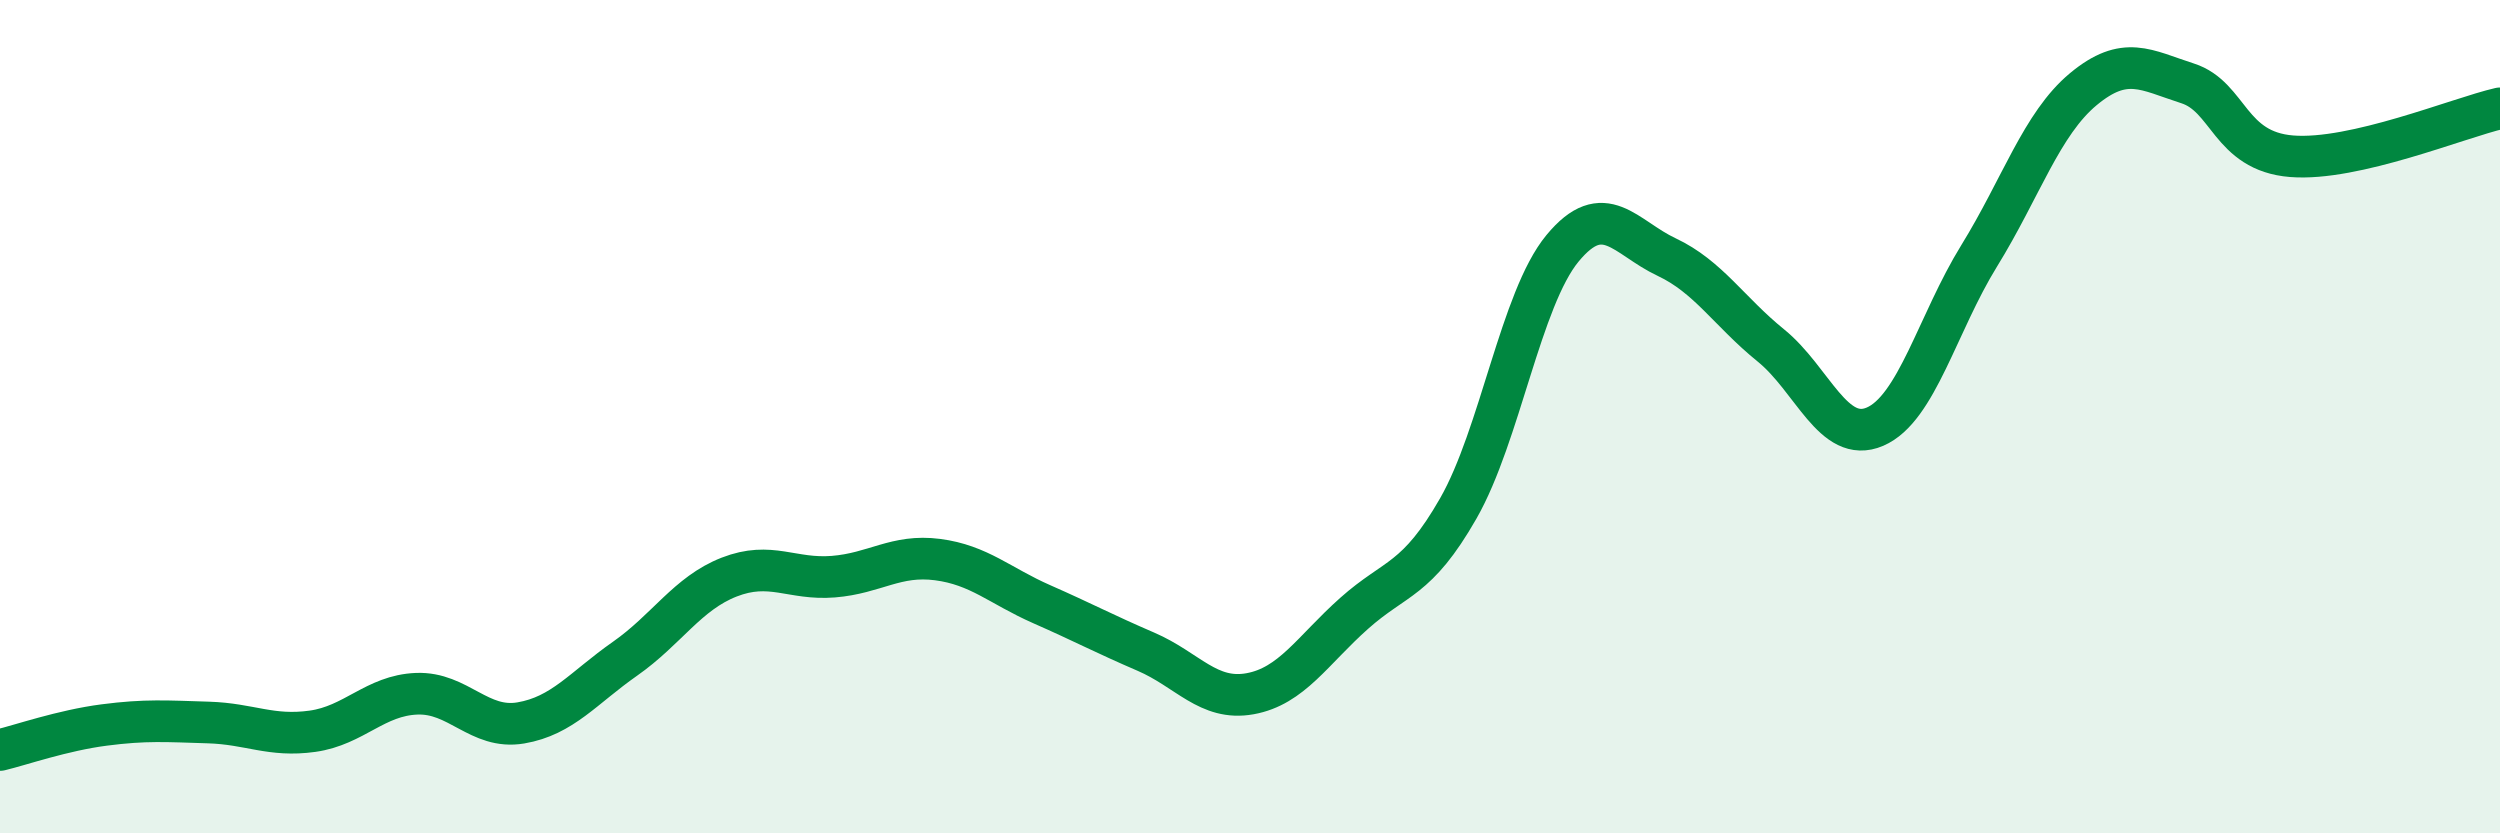 
    <svg width="60" height="20" viewBox="0 0 60 20" xmlns="http://www.w3.org/2000/svg">
      <path
        d="M 0,18 C 0.5,17.88 1.5,17.53 2.5,17.4 C 3.5,17.27 4,17.31 5,17.34 C 6,17.37 6.5,17.69 7.5,17.55 C 8.5,17.41 9,16.69 10,16.65 C 11,16.61 11.5,17.52 12.5,17.35 C 13.5,17.18 14,16.51 15,15.81 C 16,15.11 16.5,14.24 17.5,13.85 C 18.5,13.46 19,13.92 20,13.84 C 21,13.76 21.5,13.3 22.5,13.43 C 23.5,13.56 24,14.06 25,14.5 C 26,14.94 26.5,15.21 27.5,15.64 C 28.5,16.07 29,16.83 30,16.65 C 31,16.47 31.5,15.61 32.5,14.72 C 33.5,13.83 34,13.95 35,12.2 C 36,10.45 36.5,7.17 37.5,5.96 C 38.5,4.75 39,5.7 40,6.17 C 41,6.64 41.5,7.48 42.5,8.29 C 43.5,9.1 44,10.67 45,10.24 C 46,9.81 46.5,7.76 47.5,6.14 C 48.5,4.52 49,2.97 50,2.14 C 51,1.31 51.5,1.68 52.5,2 C 53.5,2.32 53.5,3.63 55,3.75 C 56.5,3.87 59,2.83 60,2.6L60 20L0 20Z"
        fill="#008740"
        opacity="0.1"
        stroke-linecap="round"
        stroke-linejoin="round"
      />
      <path
        d="M 0,18 C 0.5,17.88 1.5,17.53 2.5,17.4 C 3.5,17.27 4,17.31 5,17.34 C 6,17.37 6.5,17.69 7.5,17.55 C 8.5,17.41 9,16.69 10,16.65 C 11,16.61 11.5,17.52 12.5,17.35 C 13.5,17.18 14,16.51 15,15.81 C 16,15.11 16.5,14.24 17.5,13.85 C 18.5,13.46 19,13.92 20,13.84 C 21,13.76 21.5,13.3 22.5,13.43 C 23.5,13.56 24,14.06 25,14.5 C 26,14.94 26.5,15.21 27.5,15.64 C 28.5,16.07 29,16.83 30,16.65 C 31,16.47 31.5,15.61 32.5,14.72 C 33.5,13.83 34,13.95 35,12.2 C 36,10.45 36.5,7.17 37.5,5.96 C 38.5,4.75 39,5.7 40,6.17 C 41,6.64 41.5,7.48 42.5,8.29 C 43.5,9.1 44,10.67 45,10.24 C 46,9.81 46.5,7.76 47.5,6.14 C 48.5,4.52 49,2.97 50,2.14 C 51,1.31 51.5,1.68 52.5,2 C 53.5,2.32 53.5,3.63 55,3.75 C 56.5,3.87 59,2.83 60,2.6"
        stroke="#008740"
        stroke-width="1"
        fill="none"
        stroke-linecap="round"
        stroke-linejoin="round"
      />
    </svg>
  